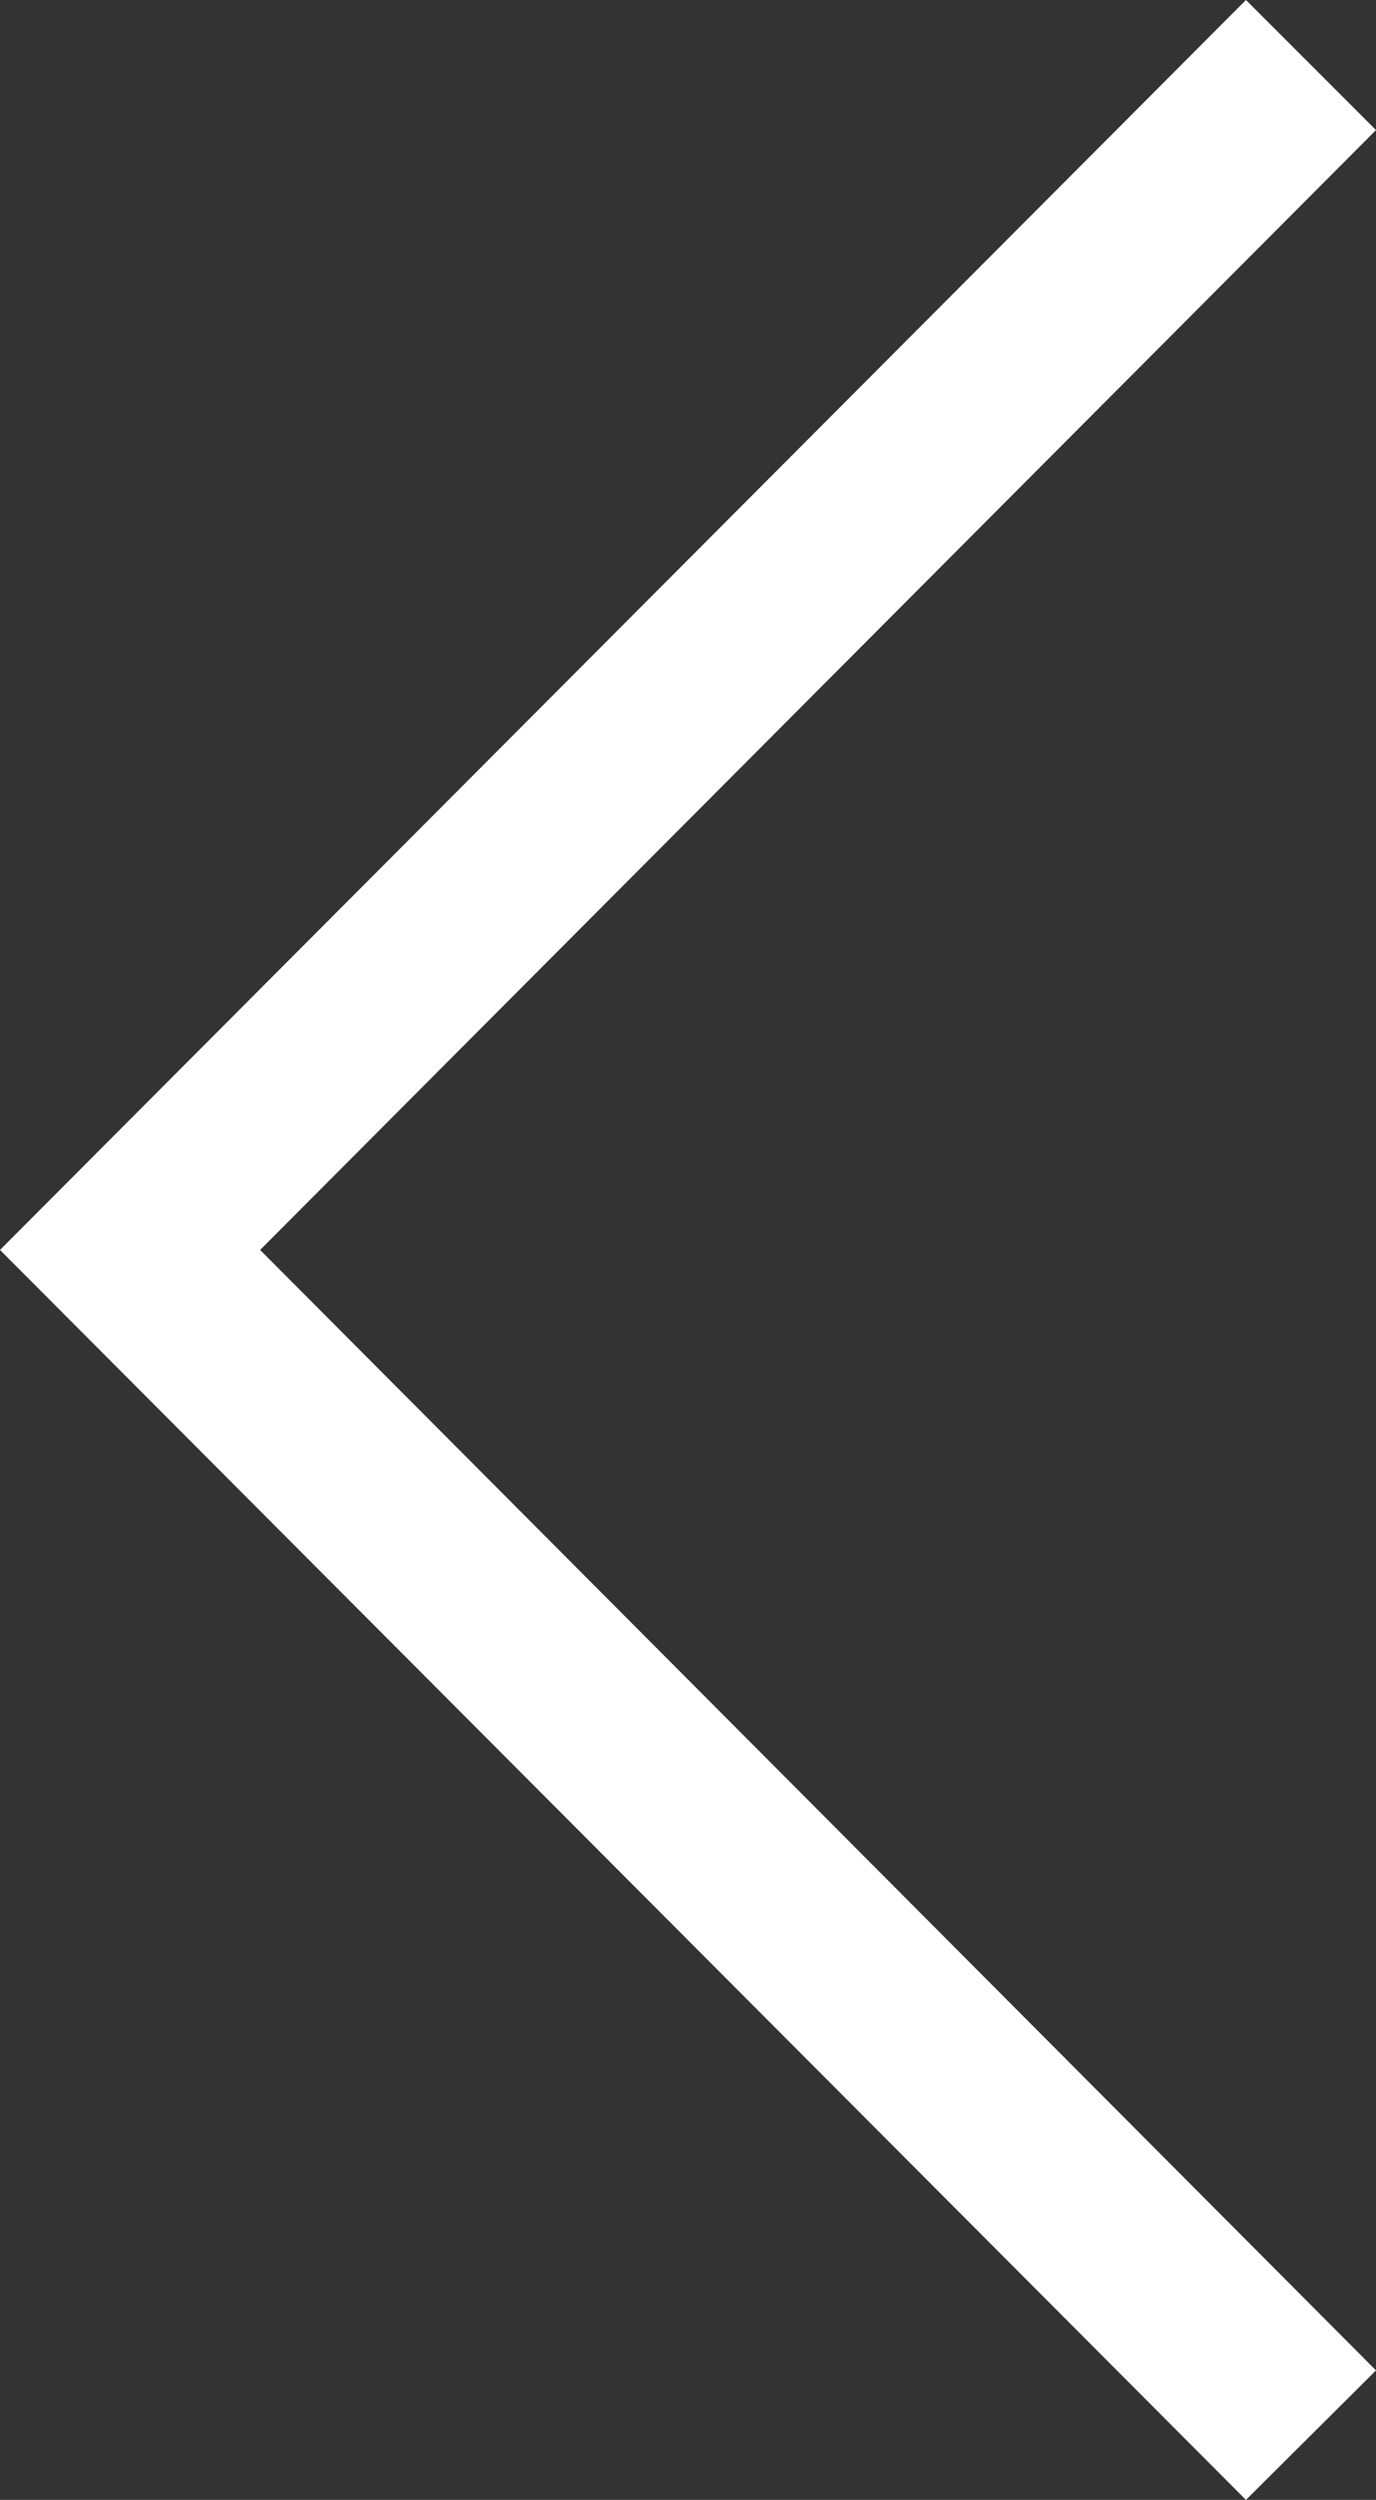 <?xml version="1.0" encoding="utf-8"?>
<!-- Generator: Adobe Illustrator 24.3.0, SVG Export Plug-In . SVG Version: 6.00 Build 0)  -->
<svg version="1.1" id="Layer_1" xmlns="http://www.w3.org/2000/svg" xmlns:xlink="http://www.w3.org/1999/xlink" x="0px" y="0px"
	 viewBox="0 0 224.3 407.4" style="enable-background:new 0 0 224.3 407.4;" xml:space="preserve">
<rect x="0" y="0" width="224.3" height="407.4" fill="#333333" stroke="none"/>
<style type="text/css">
	.st0{fill:#FFFFFF;}
</style>
<polygon class="st0" points="203.1,407.4 224.3,386.3 42.4,203.7 224.3,21.2 203.1,0 0,203.7 "/>
</svg>
